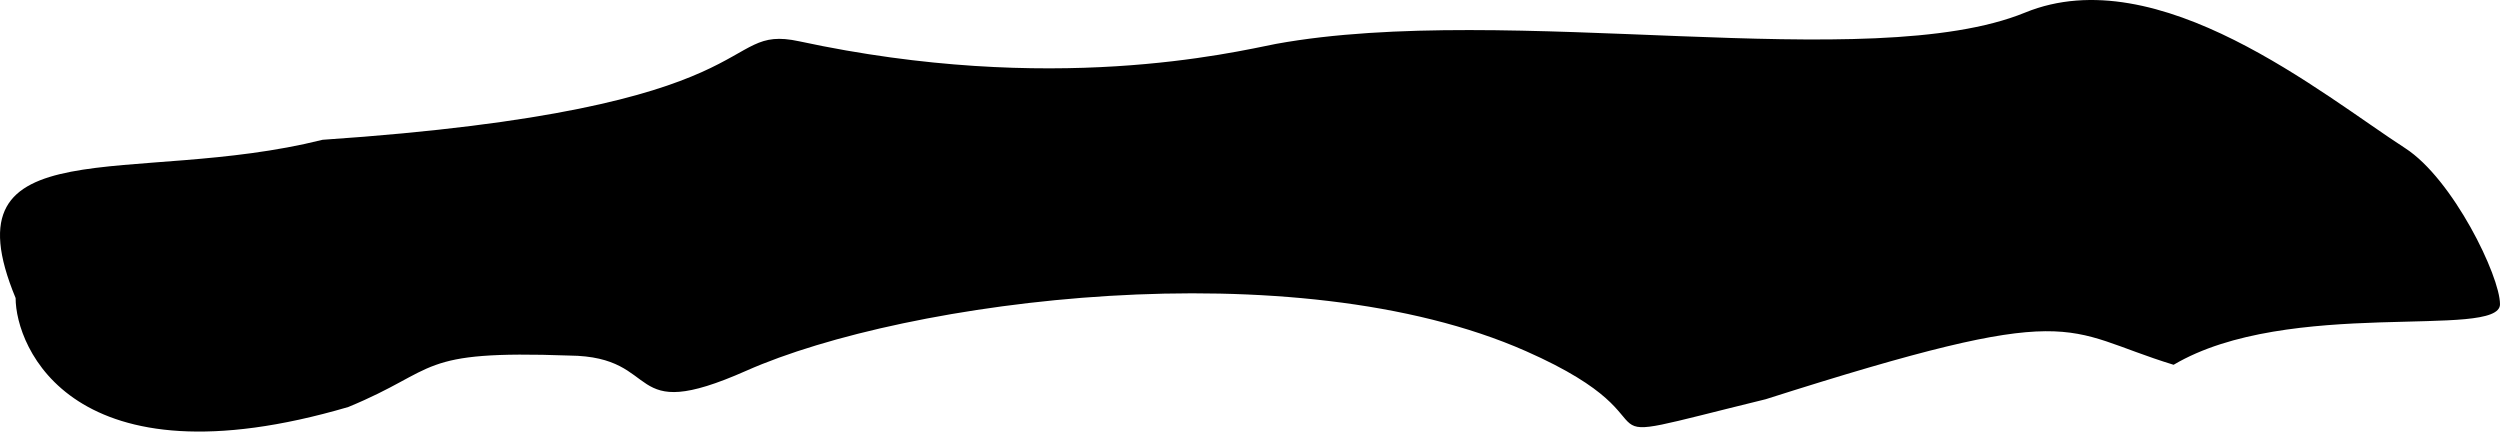 <svg width="1440" height="249" viewBox="0 0 1440 249" fill="none" xmlns="http://www.w3.org/2000/svg">
<path fill-rule="evenodd" clip-rule="evenodd" d="M878.906 202.242C745.331 143.27 522.15 172.634 429.874 213.546C358.039 245.393 382.845 205.296 327.907 204.799C239.243 201.621 253.488 212.66 200.591 234.442C41.457 281.116 8.995 199.688 8.995 171.673C-32.43 71.856 76.57 107.846 185.769 80.521C449.826 62.676 412.372 13.453 460.376 23.793C606.005 55.163 709.536 30.291 735.018 25.27C868.999 0.941 1077.1 43.775 1166.48 7.236C1243.15 -24.111 1337.92 54.687 1385.39 85.354C1412.88 103.112 1440 159 1440 175.239C1440 195.698 1318.02 171.043 1252 210.117C1186.39 190.025 1198.79 172.05 1017.01 229.963C893.223 260.271 977.962 245.975 878.906 202.242Z" fill="black"/>
</svg>
